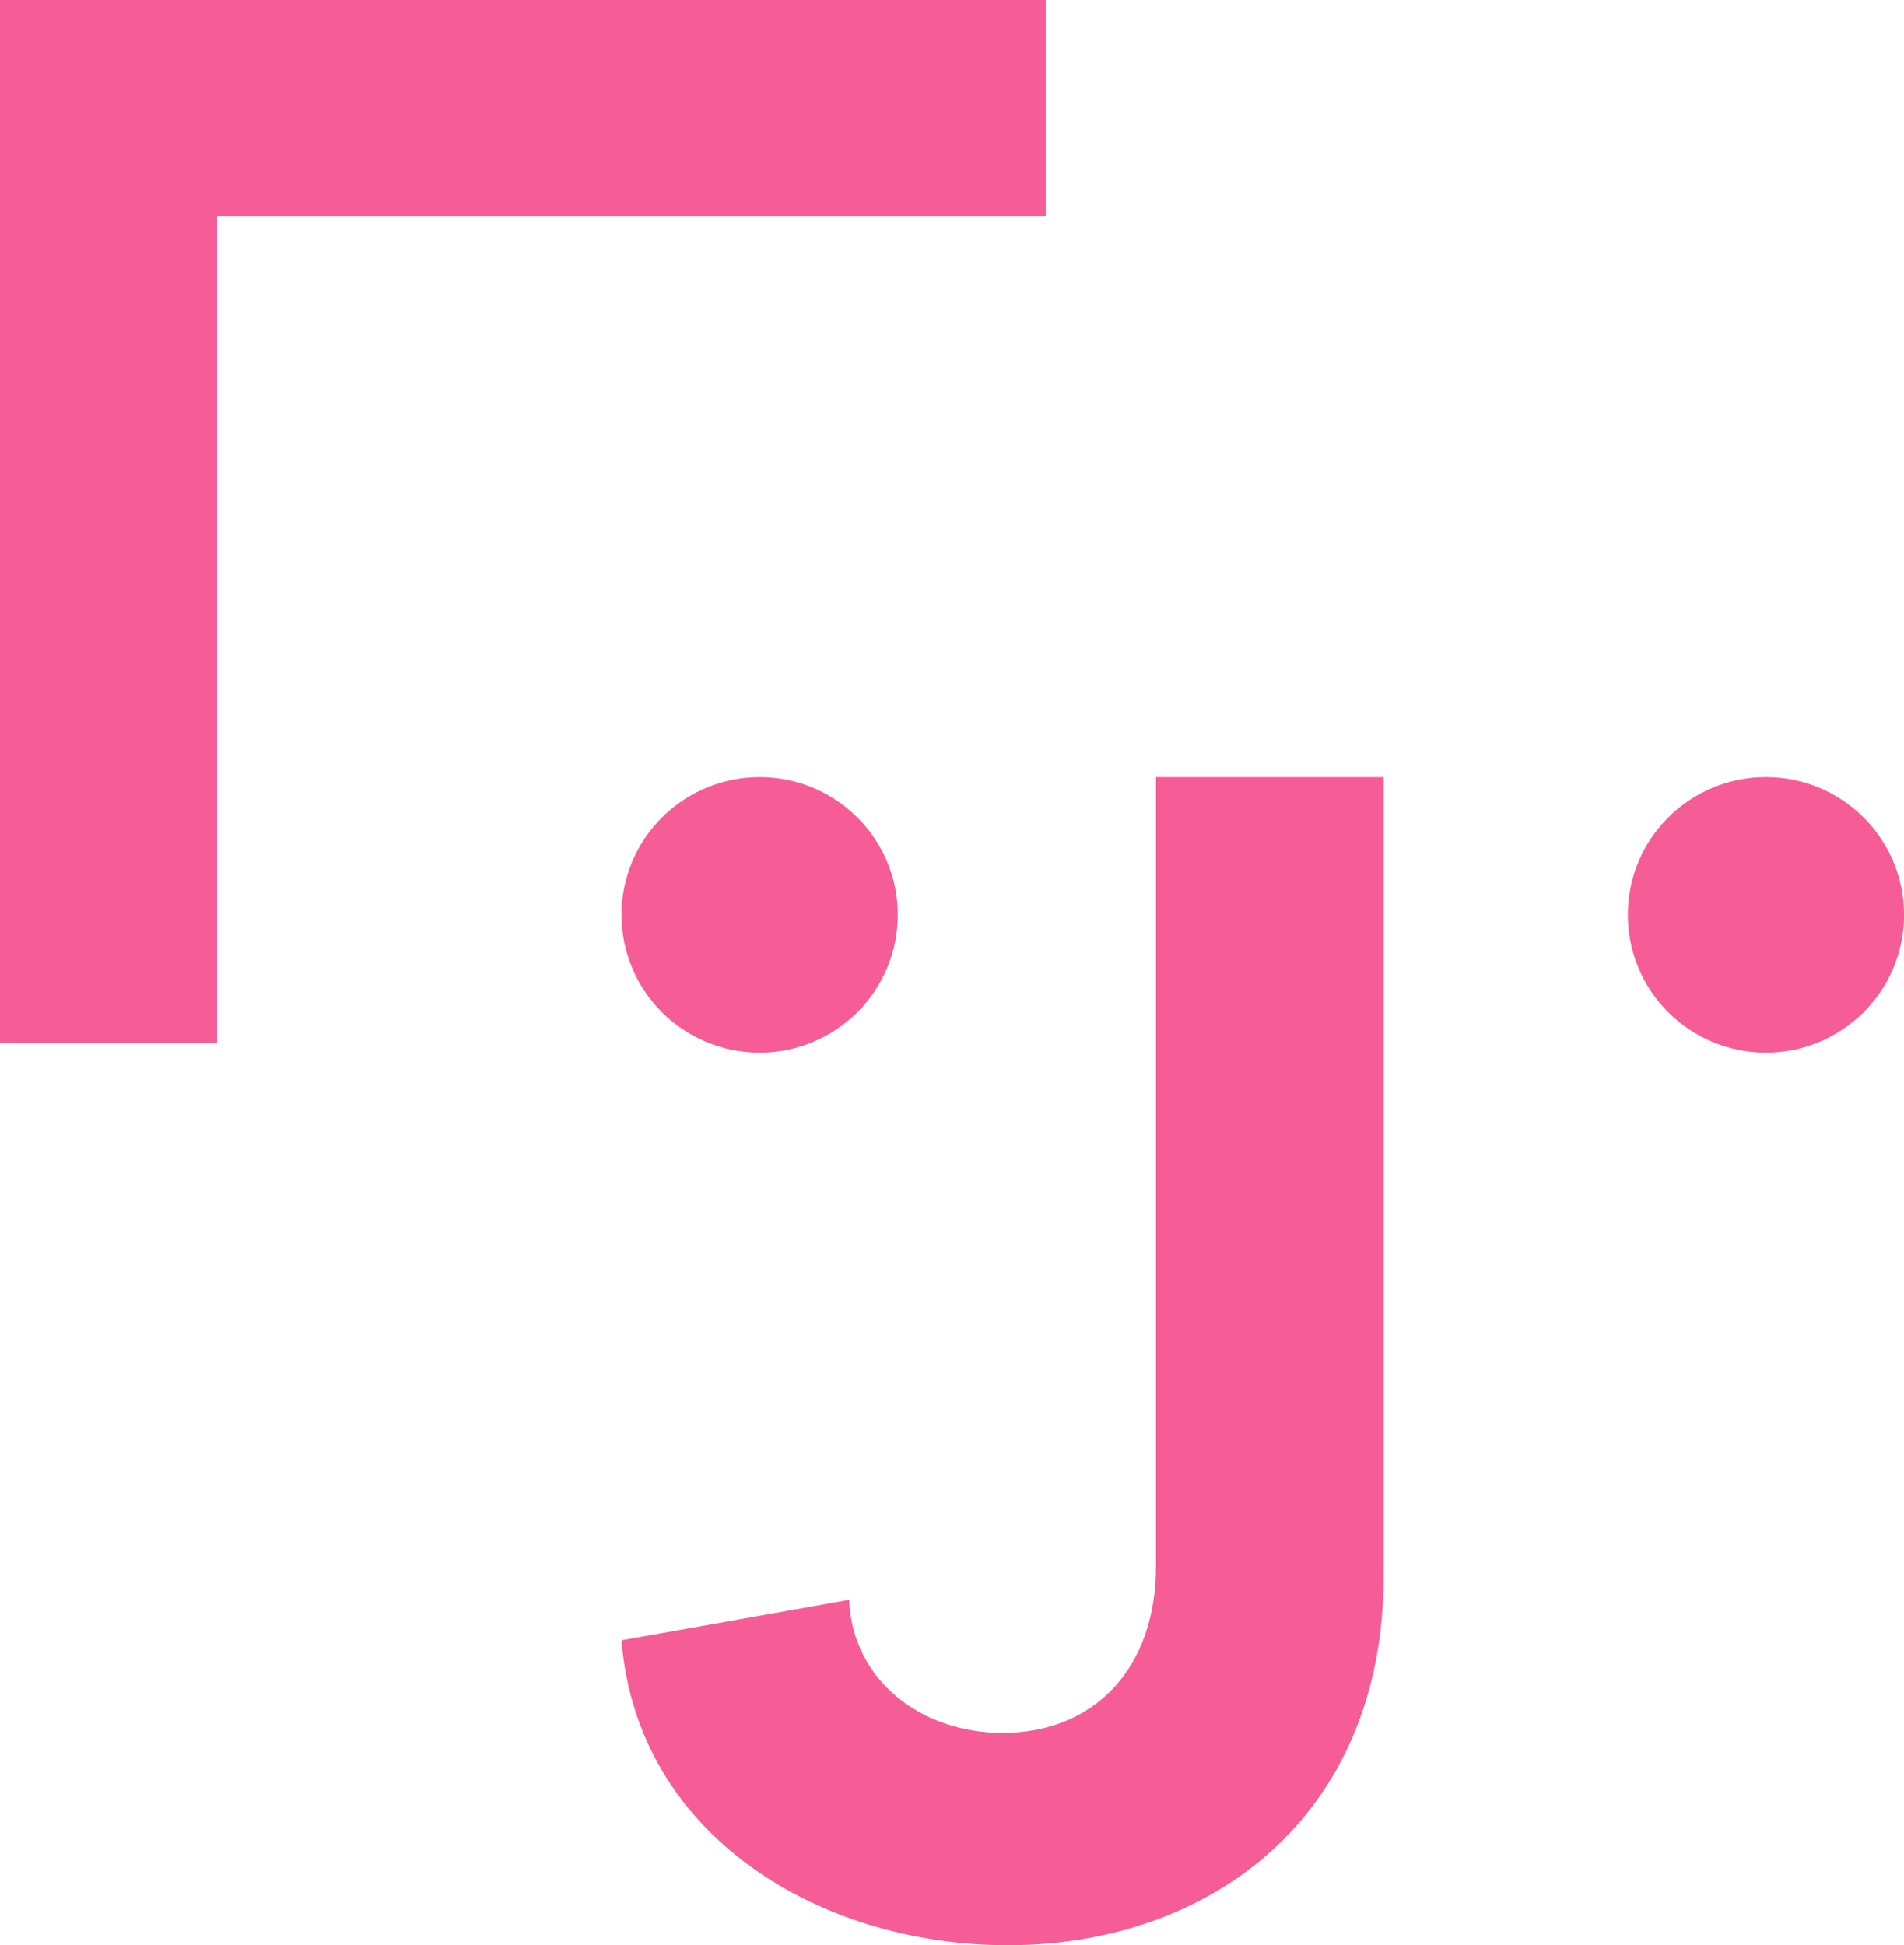 <svg height="47" viewBox="0 0 46 47" width="46" xmlns="http://www.w3.org/2000/svg">
	<title>Julia Hilt</title>
	<path d="m226.427 86.777v19.309c0 5.82-4.207 8.913-9.081 8.913-4.54 0-8.956-2.646-9.33-7.367l5.498-.977c.083 1.954 1.749 3.215 3.707 3.215 2.208 0 3.707-1.547 3.707-4.029v-14.344-4.721zm-15.074 6.655c-1.843 0-3.337-1.49-3.337-3.328 0-1.838 1.494-3.328 3.337-3.328 1.843 0 3.337 1.49 3.337 3.328 0 1.838-1.494 3.328-3.337 3.328zm24.311 0c-1.843 0-3.337-1.49-3.337-3.328 0-1.838 1.494-3.328 3.337-3.328 1.843 0 3.337 1.49 3.337 3.328 0 1.838-1.494 3.328-3.337 3.328zm-37.42-25.433h20.021v5.229h-20.021v19.966h-5.244v-25.195z" fill="#f65c96" transform="translate(-193 -68)"/>
</svg>